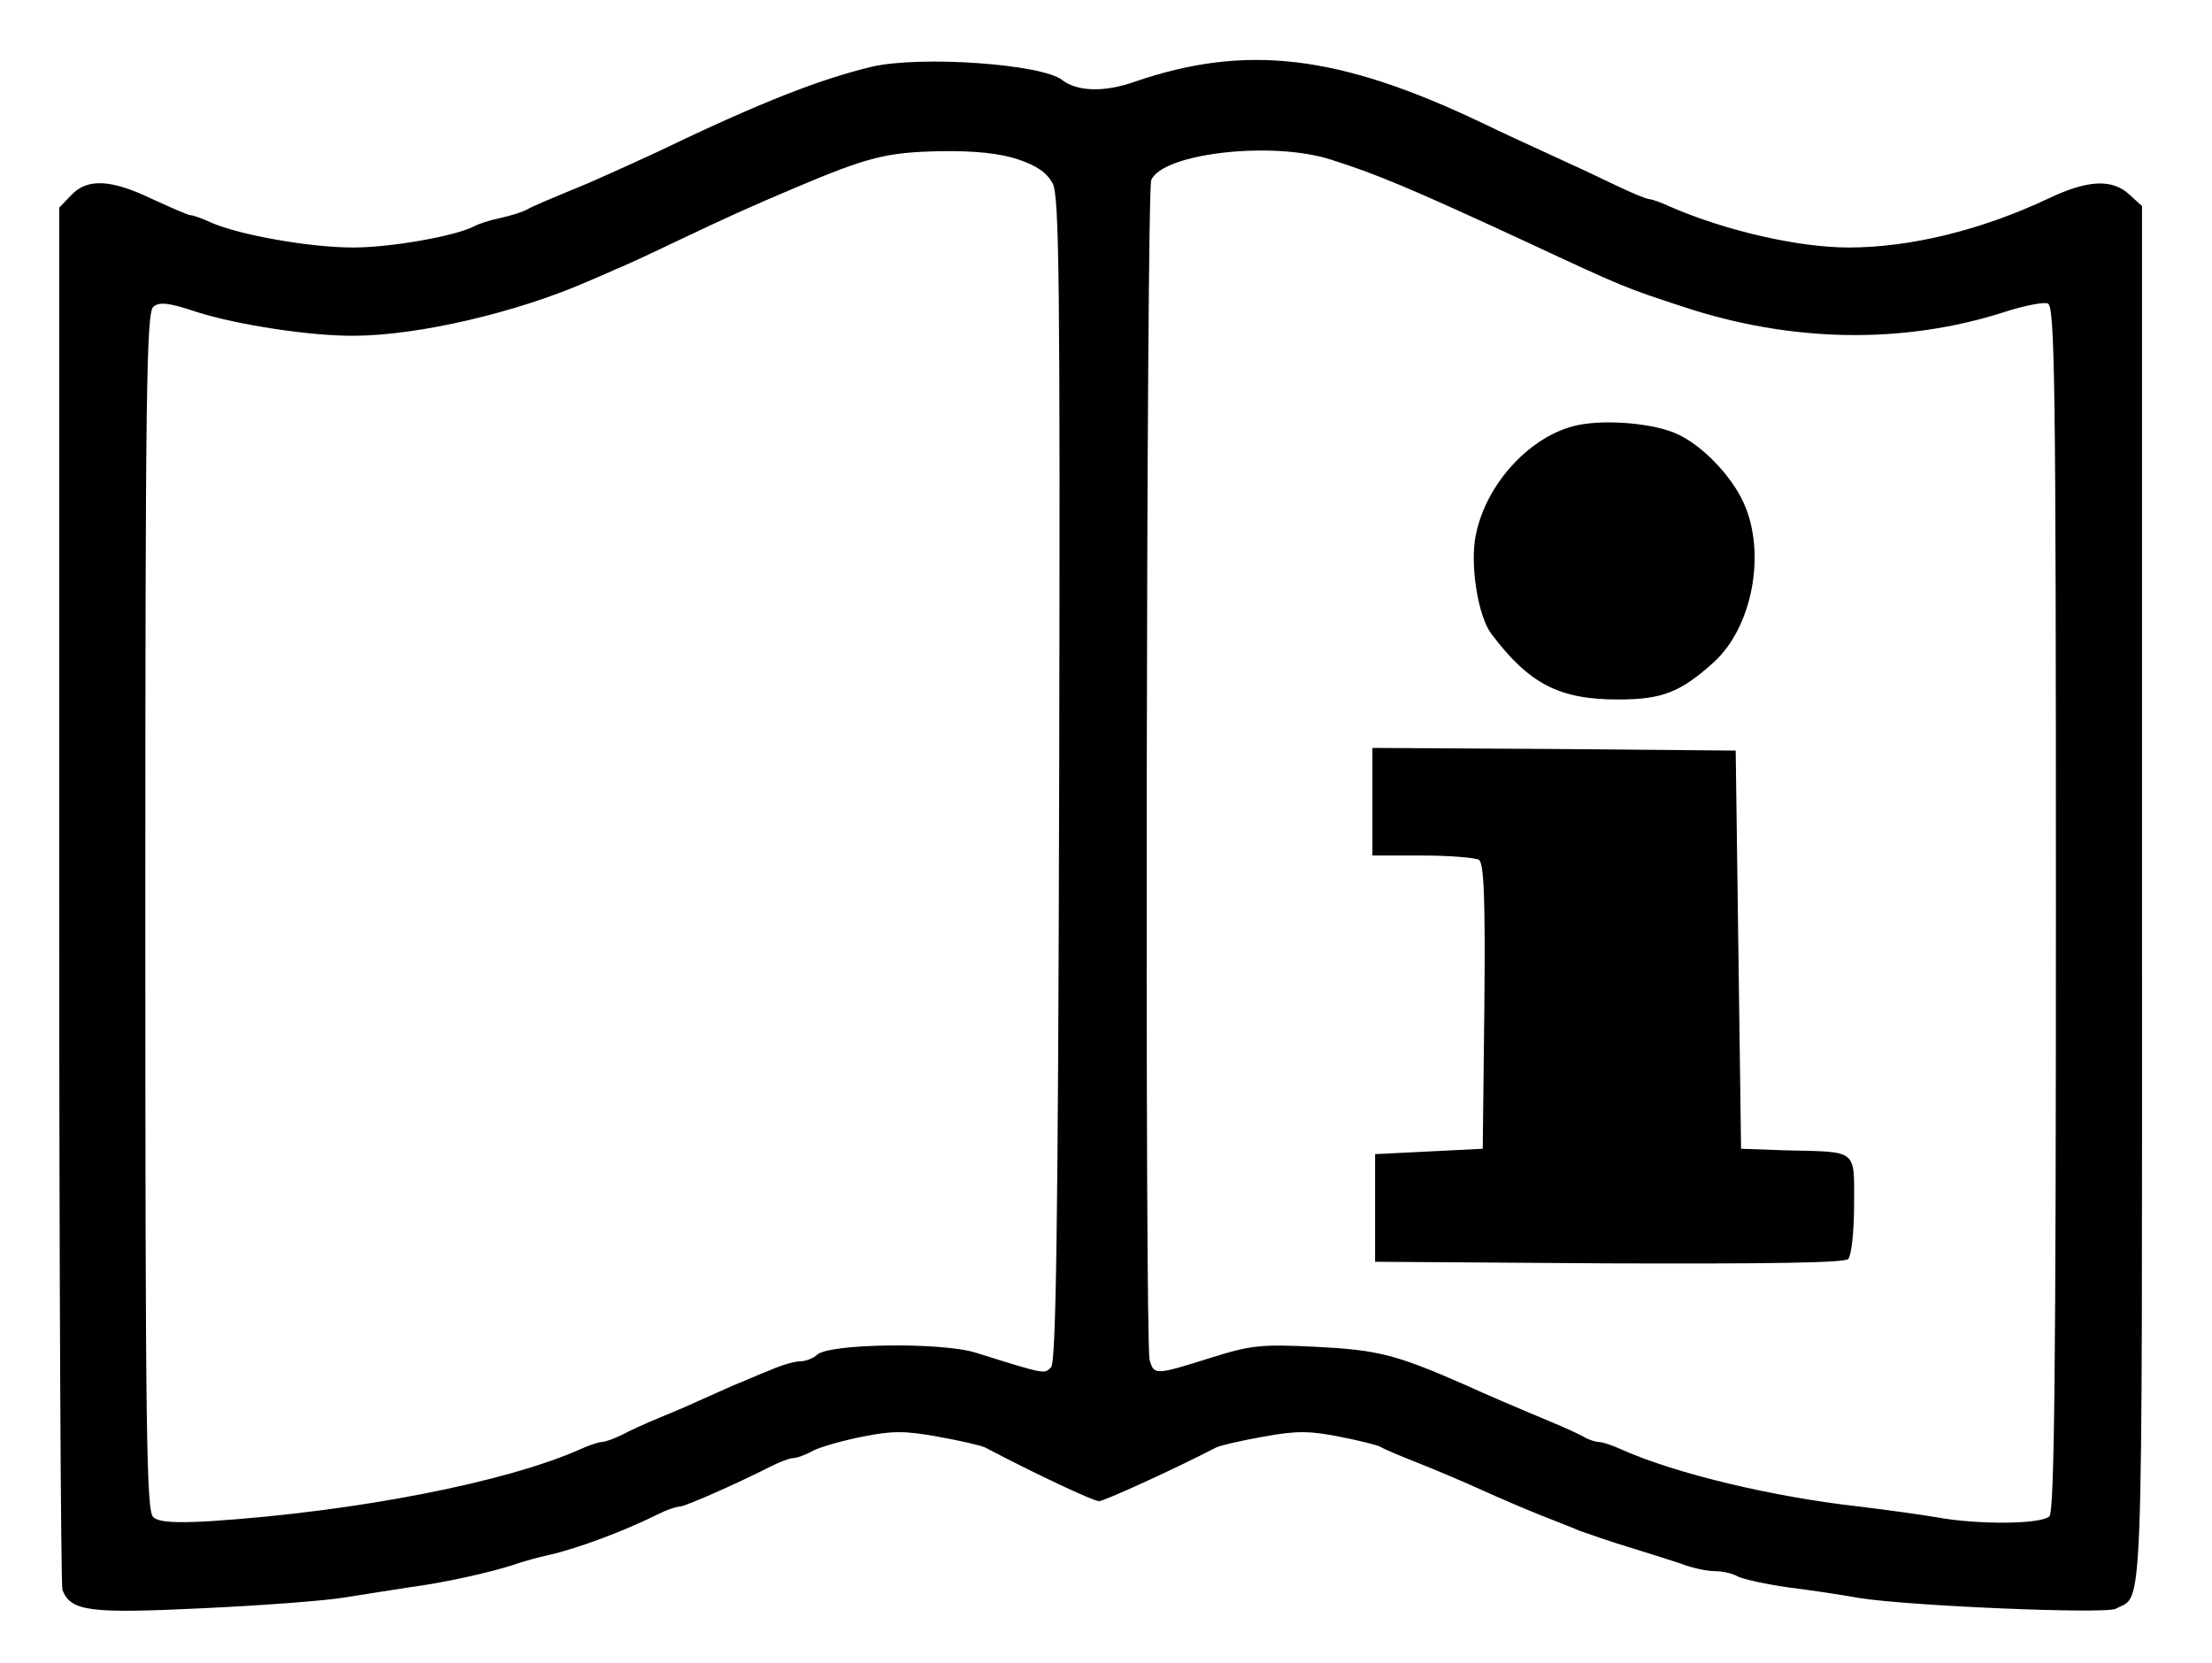 <?xml version="1.0" standalone="no"?>
<!DOCTYPE svg PUBLIC "-//W3C//DTD SVG 20010904//EN"
 "http://www.w3.org/TR/2001/REC-SVG-20010904/DTD/svg10.dtd">
<svg version="1.0" xmlns="http://www.w3.org/2000/svg"
 width="411pt" height="309pt" viewBox="0 0 411 309"
 preserveAspectRatio="xMidYMid meet">
<g transform="translate(0,309) scale(0.1,-0.1)"
fill="#000000" stroke="none">
<path d="M1620 2966 c-96 -23 -207 -66 -400 -159 -52 -24 -124 -57 -160 -71
-36 -15 -72 -30 -80 -35 -9 -5 -31 -12 -50 -16 -19 -4 -41 -11 -50 -16 -35
-18 -154 -39 -224 -39 -80 0 -210 23 -263 46 -17 8 -34 14 -39 14 -4 0 -36 14
-71 30 -77 37 -121 39 -151 7 l-22 -23 0 -1276 c0 -702 3 -1284 6 -1293 16
-40 50 -44 260 -34 109 5 228 14 264 20 36 6 90 14 121 19 62 8 148 27 194 42
17 6 46 14 65 18 56 13 141 45 203 76 16 8 34 14 40 14 10 0 107 43 170 75 16
8 34 15 40 15 7 0 24 6 38 14 14 7 56 19 92 26 54 11 79 11 139 0 40 -7 79
-16 88 -20 97 -51 202 -100 212 -100 9 0 139 59 218 100 9 4 48 13 88 20 60
11 85 11 140 0 37 -7 72 -16 77 -19 6 -4 37 -17 70 -30 33 -13 87 -36 120 -51
33 -15 80 -35 105 -45 25 -10 59 -23 75 -30 17 -6 57 -20 90 -30 33 -10 77
-24 98 -31 20 -8 49 -14 63 -14 14 0 33 -4 43 -10 10 -5 51 -14 92 -20 41 -5
101 -14 134 -20 96 -15 456 -30 476 -20 52 29 49 -63 49 1324 l0 1283 -23 21
c-32 30 -78 28 -151 -7 -125 -59 -257 -91 -371 -91 -93 0 -229 31 -332 76 -17
8 -35 14 -39 14 -5 0 -36 13 -69 29 -33 16 -87 41 -120 56 -33 15 -87 40 -120
56 -268 128 -440 148 -647 77 -56 -20 -107 -18 -134 3 -37 30 -263 46 -354 25z
m271 -172 c36 -12 54 -25 65 -45 12 -25 14 -174 12 -1108 -2 -834 -6 -1083
-15 -1092 -13 -13 -9 -14 -140 27 -64 20 -274 17 -295 -4 -6 -6 -21 -12 -31
-12 -10 0 -35 -7 -55 -16 -21 -8 -52 -22 -70 -29 -18 -8 -47 -21 -65 -29 -17
-8 -50 -22 -72 -31 -22 -9 -53 -23 -68 -31 -16 -8 -33 -14 -39 -14 -5 0 -24
-6 -41 -14 -138 -61 -414 -115 -684 -133 -68 -4 -97 -2 -108 7 -13 11 -15 143
-15 1125 0 966 2 1114 15 1125 11 9 28 8 81 -10 76 -24 213 -45 294 -44 119 1
299 43 430 100 19 8 44 19 55 24 11 4 63 28 115 53 97 46 128 60 215 97 139
59 173 67 273 69 62 1 110 -4 143 -15z m583 -1 c85 -27 147 -53 361 -152 182
-85 185 -86 292 -121 202 -67 410 -70 597 -10 37 12 73 19 81 16 13 -5 15
-149 15 -1124 0 -856 -3 -1121 -12 -1130 -15 -15 -133 -16 -209 -2 -30 5 -94
14 -144 20 -161 18 -341 61 -442 106 -17 8 -36 14 -42 14 -6 0 -19 4 -29 10
-9 5 -33 16 -52 24 -67 28 -135 57 -165 71 -132 58 -164 66 -281 72 -101 5
-120 3 -196 -21 -102 -32 -104 -32 -112 -3 -9 33 -6 2169 3 2192 20 50 225 74
335 38z"/>
<path d="M2932 2300 c-87 -18 -171 -108 -190 -205 -11 -54 4 -150 29 -183 70
-93 126 -122 235 -122 82 0 116 13 178 69 72 65 98 203 56 296 -23 51 -77 107
-123 128 -42 20 -131 28 -185 17z"/>
<path d="M2550 1600 l0 -100 93 0 c50 0 98 -4 105 -8 9 -7 12 -68 10 -273 l-3
-264 -100 -5 -100 -5 0 -100 0 -100 434 -3 c296 -1 438 1 445 8 6 6 11 51 11
101 0 104 8 98 -125 101 l-85 3 -5 370 -5 370 -337 3 -338 2 0 -100z"/>
</g>
</svg>
